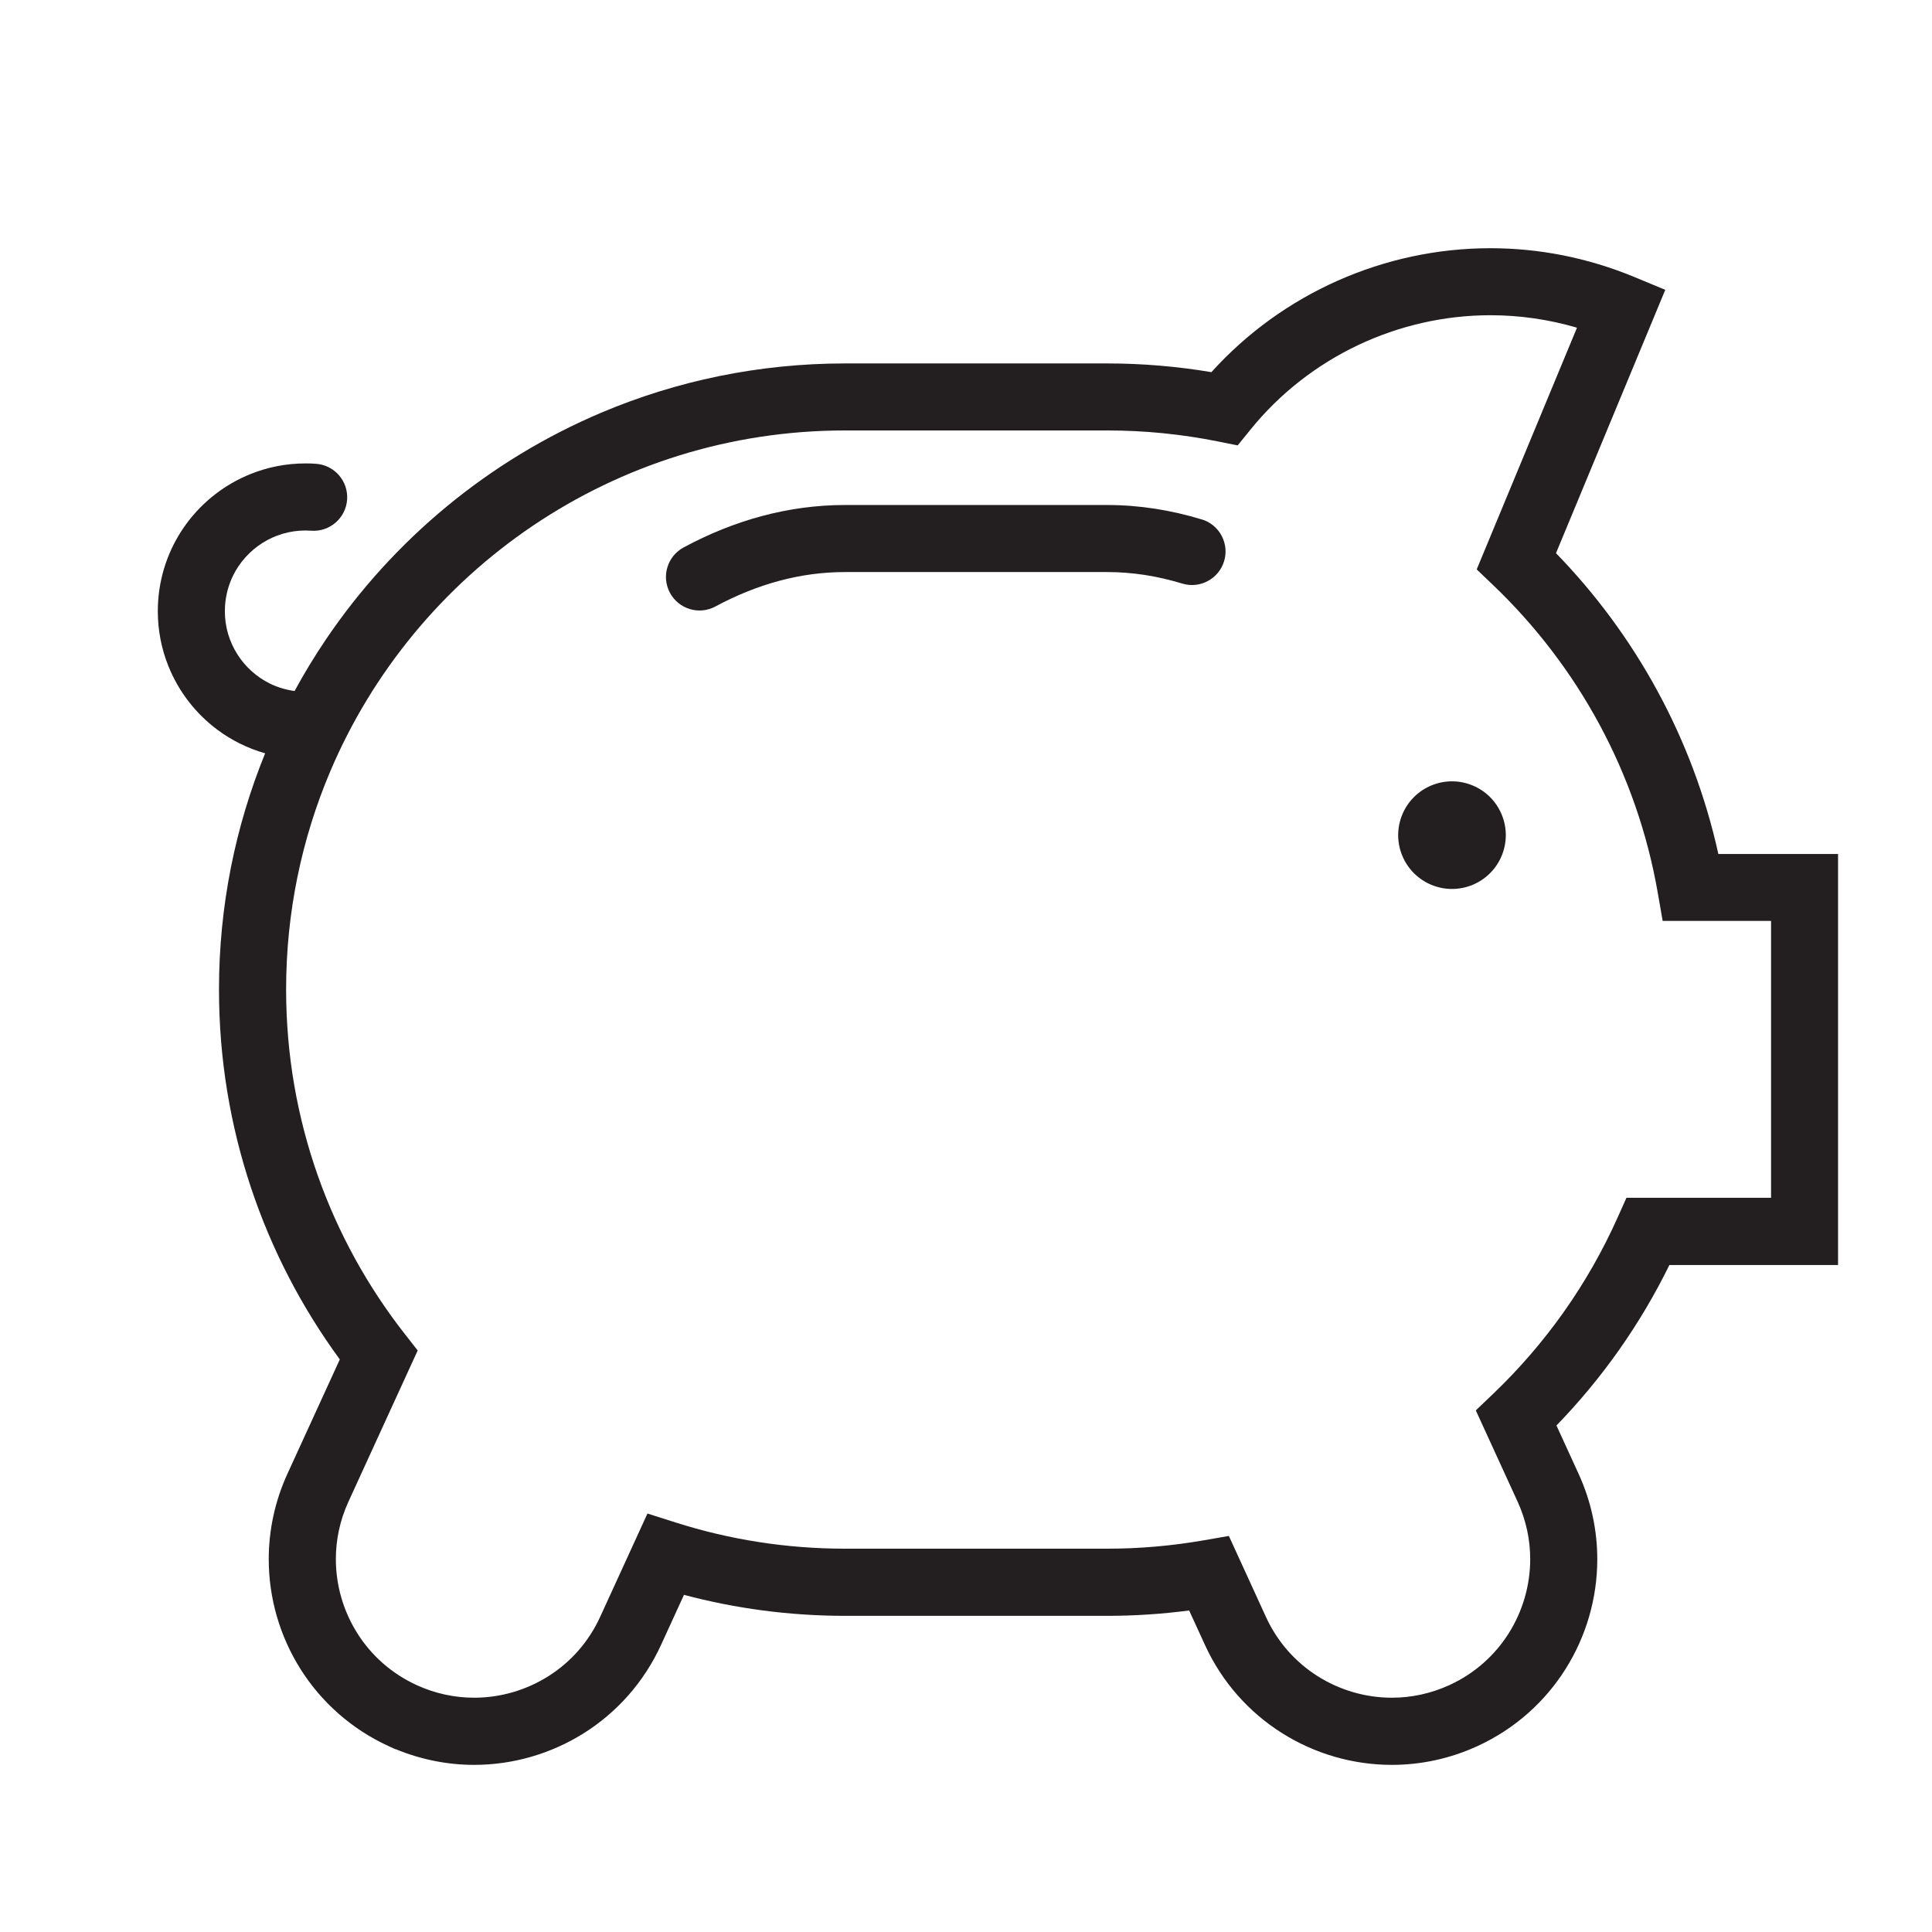 <?xml version="1.0" encoding="UTF-8"?>
<svg id="Layer_1" data-name="Layer 1" xmlns="http://www.w3.org/2000/svg" viewBox="0 0 576 576">
  <defs>
    <style>
      .cls-1 {
        fill: #231f20;
      }
    </style>
  </defs>
  <circle class="cls-1" cx="432.89" cy="248.99" r="16.04" transform="translate(-62.33 184.61) rotate(-22.5)"/>
  <path class="cls-1" d="M358.3,154.87c-9.16-2.8-18.62-4.31-28.27-4.31h-78.07c-8.38,0-16.64,1.12-24.69,3.26-8.05,2.15-15.89,5.31-23.46,9.39-4.86,2.62-6.69,8.68-4.07,13.54,2.62,4.86,8.68,6.69,13.54,4.07,6.32-3.4,12.7-5.96,19.14-7.68,6.44-1.72,12.94-2.59,19.54-2.59h78.07c7.57,0,15.02,1.17,22.42,3.43,5.28,1.62,10.87-1.36,12.49-6.64,1.62-5.28-1.36-10.87-6.64-12.49Z"/>
  <path class="cls-1" d="M512.3,254.58c-7.61-34.43-24.7-65.28-48.4-89.66l32.58-78.51-9.24-3.83c-14.01-5.81-28.58-8.58-42.89-8.58-31.57,0-61.92,13.4-83.19,36.95-10.13-1.7-20.53-2.6-31.13-2.6h-78.07c-25.75,0-50.33,5.22-72.67,14.67-33.51,14.18-62,37.84-82.13,67.63-3.35,4.95-6.46,10.08-9.33,15.36-2.6-.35-5.05-1.09-7.29-2.18-4.02-1.96-7.41-5.03-9.78-8.77-2.37-3.75-3.72-8.13-3.72-12.82,0-.58.02-1.16.06-1.75.23-3.19,1.06-6.15,2.36-8.83,1.96-4.02,5.03-7.41,8.77-9.78,3.75-2.37,8.13-3.72,12.82-3.72.58,0,1.16.02,1.75.06,5.51.39,10.29-3.75,10.69-9.26.39-5.51-3.75-10.29-9.26-10.69-1.06-.08-2.12-.11-3.17-.11-5.72,0-11.24,1.11-16.3,3.14-7.6,3.04-14.17,8.12-19.02,14.63-4.85,6.5-7.97,14.48-8.58,23.15-.08,1.06-.11,2.12-.11,3.17,0,5.72,1.11,11.24,3.14,16.3,3.04,7.6,8.12,14.17,14.63,19.02,4.2,3.13,9.02,5.53,14.23,7.02-8.87,21.75-13.77,45.55-13.76,70.46h0c0,41.2,13.39,79.36,36.02,110.24l-15.61,34.09c-3.78,8.24-5.58,16.94-5.58,25.48,0,11.62,3.32,22.96,9.44,32.7,6.12,9.74,15.11,17.9,26.32,23.03l1.98.91h.15c7.6,3.14,15.54,4.67,23.34,4.67,11.62,0,22.96-3.32,32.7-9.44,9.74-6.12,17.9-15.11,23.03-26.32l6.84-14.93c15.33,4.07,31.44,6.26,48.04,6.26h78.07c8.3,0,16.48-.55,24.5-1.6l4.71,10.27c5.13,11.22,13.29,20.2,23.03,26.32,9.74,6.13,21.08,9.44,32.7,9.44,8.54,0,17.24-1.8,25.48-5.58,11.22-5.13,20.2-13.29,26.32-23.03,6.13-9.74,9.44-21.08,9.44-32.7,0-8.54-1.8-17.24-5.58-25.48l-6.59-14.39c13.58-14.01,24.99-30.14,33.67-47.85h50.28v-122.53h-35.7ZM528,357.11h-43.1l-2.65,5.92c-8.89,19.87-21.56,37.69-37.11,52.54l-5.15,4.92,12.46,27.2c2.56,5.6,3.76,11.41,3.76,17.15,0,7.81-2.24,15.48-6.37,22.05-4.14,6.57-10.12,12.01-17.72,15.5-5.6,2.56-11.41,3.76-17.15,3.76-7.81,0-15.48-2.24-22.05-6.37-6.57-4.14-12.01-10.12-15.5-17.72l-11.05-24.14-7.59,1.32c-9.34,1.62-18.93,2.48-28.74,2.48h-78.07c-17.63,0-34.58-2.74-50.51-7.8l-8.43-2.68-14.11,30.82c-3.49,7.61-8.93,13.59-15.5,17.72-6.57,4.13-14.24,6.37-22.05,6.37-5.74,0-11.56-1.2-17.15-3.76h0c-7.6-3.49-13.58-8.93-17.72-15.5-4.13-6.57-6.37-14.24-6.37-22.05,0-5.74,1.2-11.56,3.76-17.15l20.64-45.07-3.76-4.8c-22.23-28.34-35.46-63.98-35.47-102.8h0c0-23.04,4.66-44.94,13.09-64.88,12.64-29.9,33.79-55.37,60.4-73.35,26.62-17.97,58.63-28.46,93.19-28.46h78.07c11.31,0,22.35,1.13,33.02,3.27l5.93,1.19,3.81-4.7c17.5-21.63,44.03-34.11,71.57-34.11,8.57,0,17.23,1.21,25.78,3.72l-29.9,72.06,4.95,4.73c25.2,24.09,42.84,55.98,49.05,91.78l1.44,8.29h32.32v82.53Z"/>
</svg>